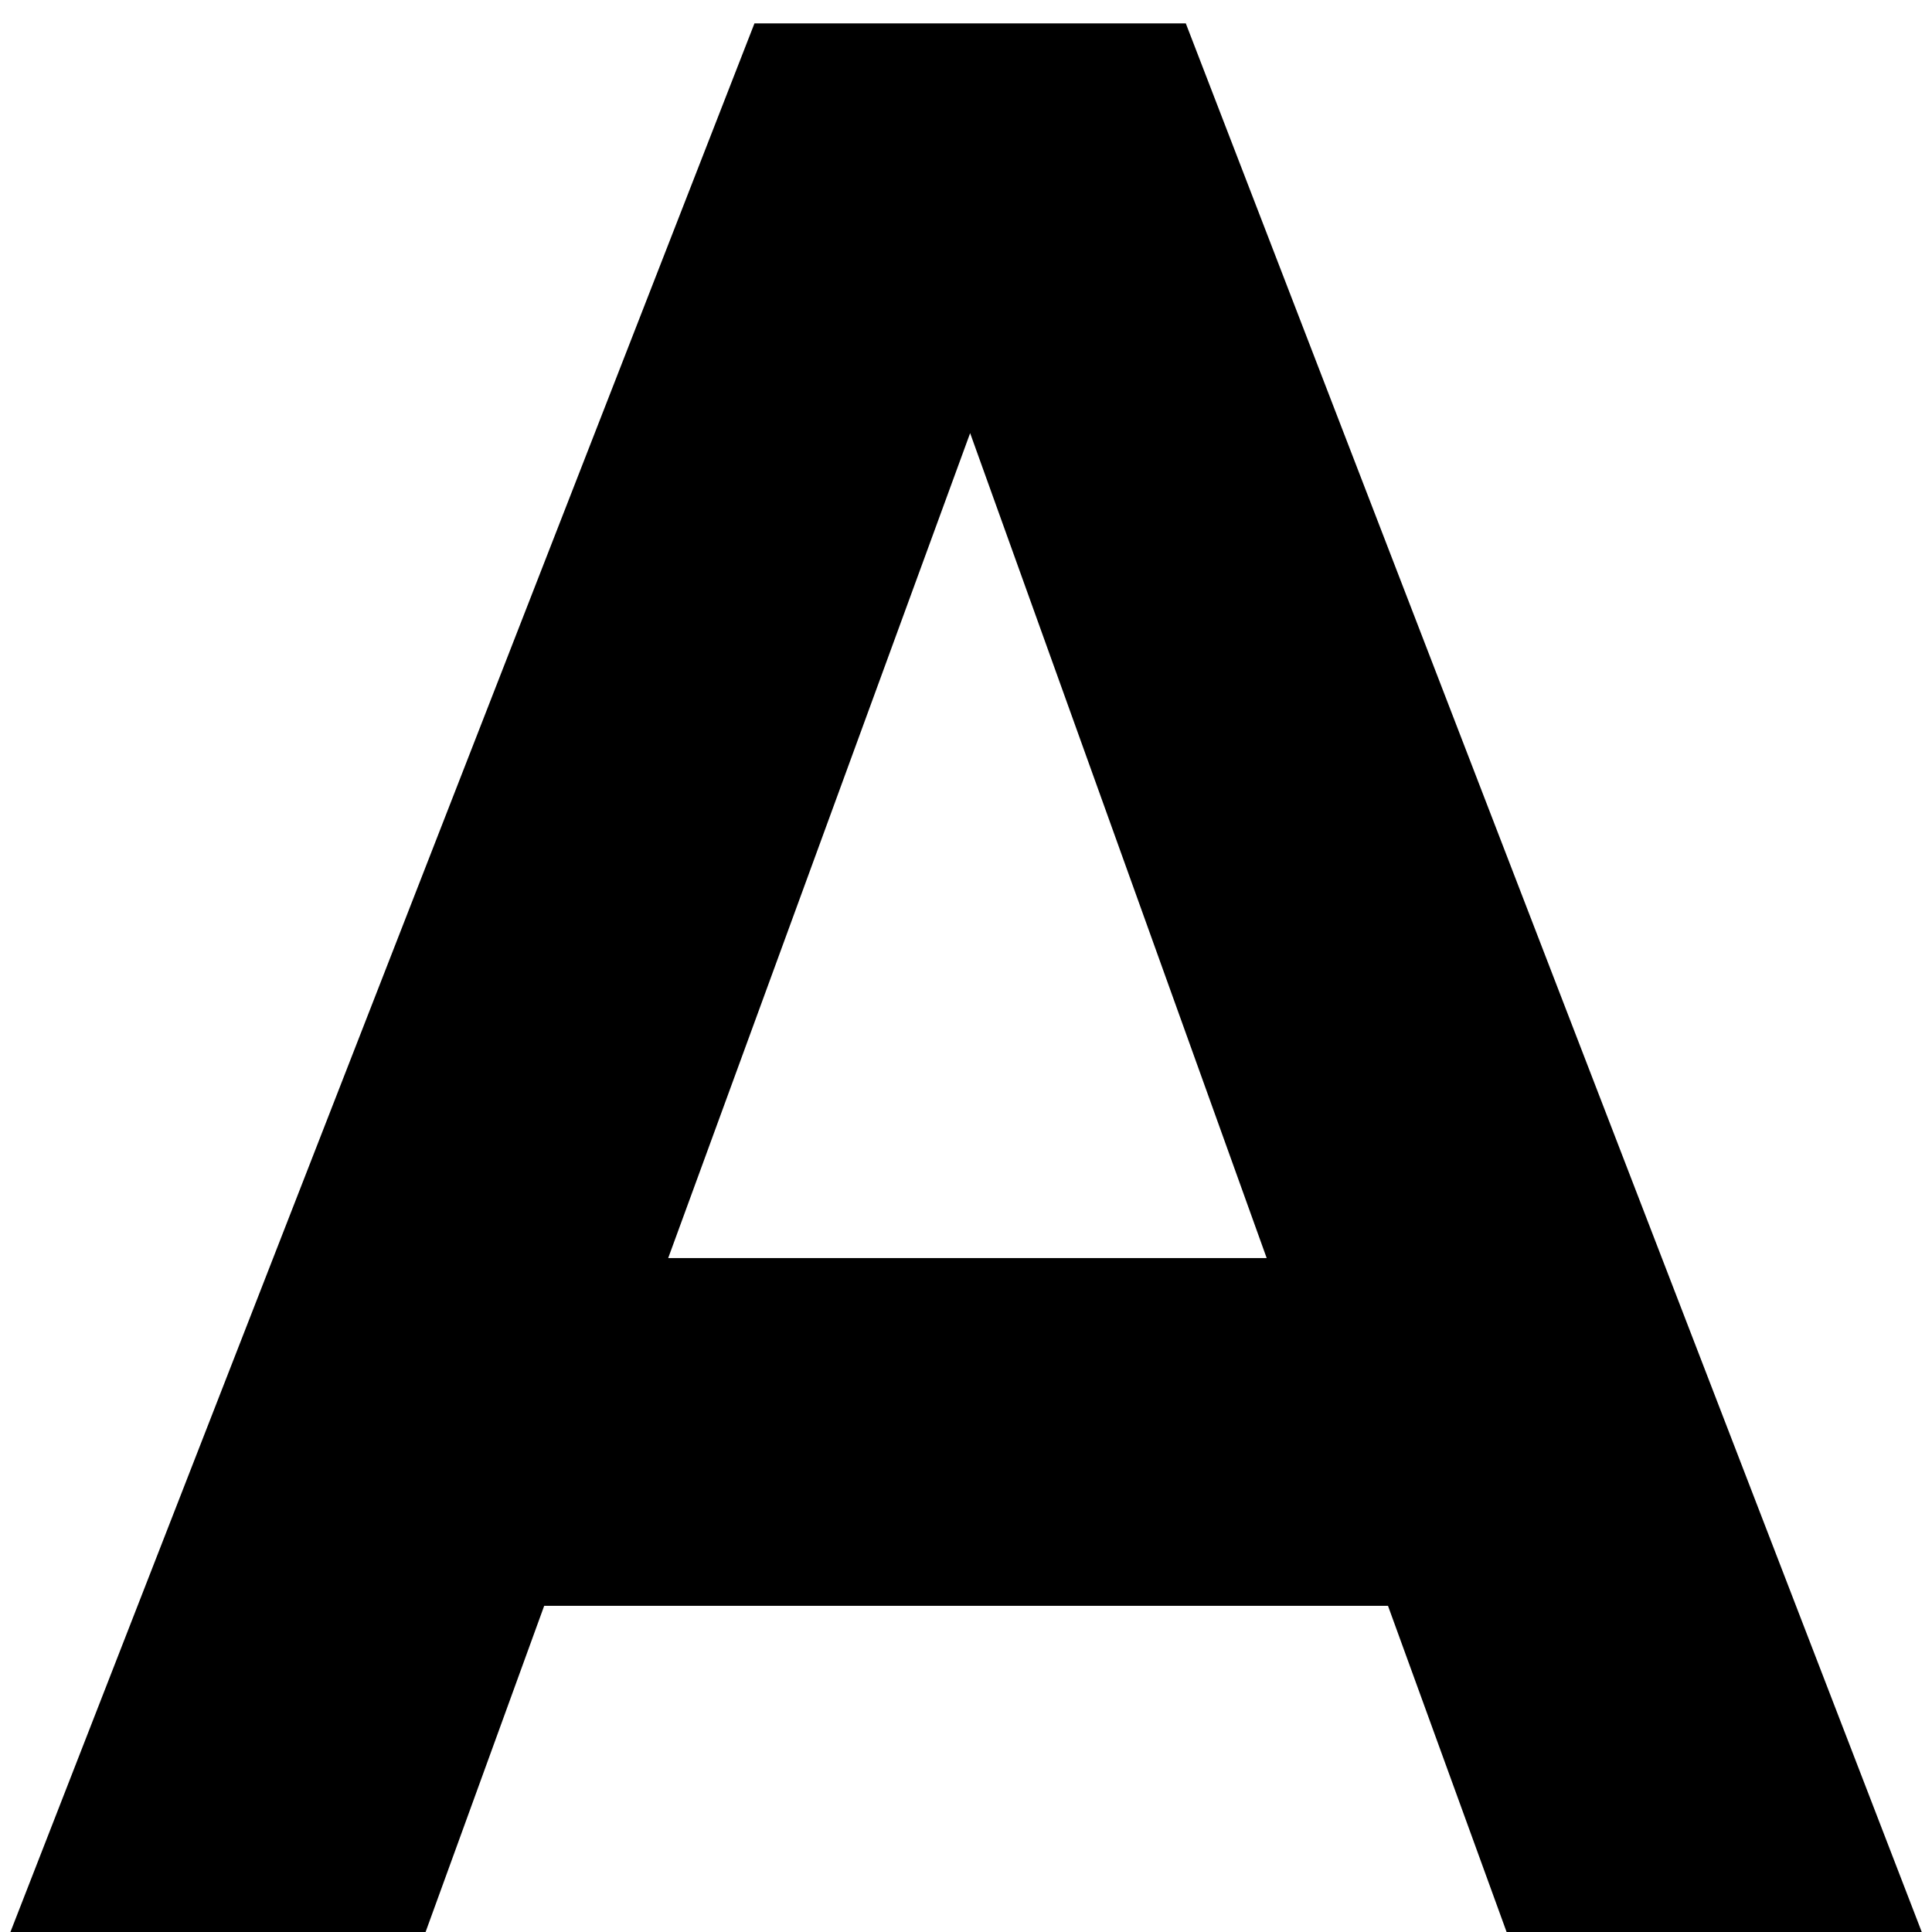 <?xml version="1.0" encoding="UTF-8"?> <svg xmlns="http://www.w3.org/2000/svg" width="43" height="43" viewBox="0 0 43 43" fill="none"><path d="M0.232 43L16.792 0.52H26.392L42.772 43H33.532L30.892 35.74H12.112L9.472 43H0.232ZM14.872 28H28.192L21.592 9.64L14.872 28Z" fill="#2D2926" style="fill:#2D2926;fill:color(display-p3 0.176 0.161 0.149);fill-opacity:1;"></path></svg> 